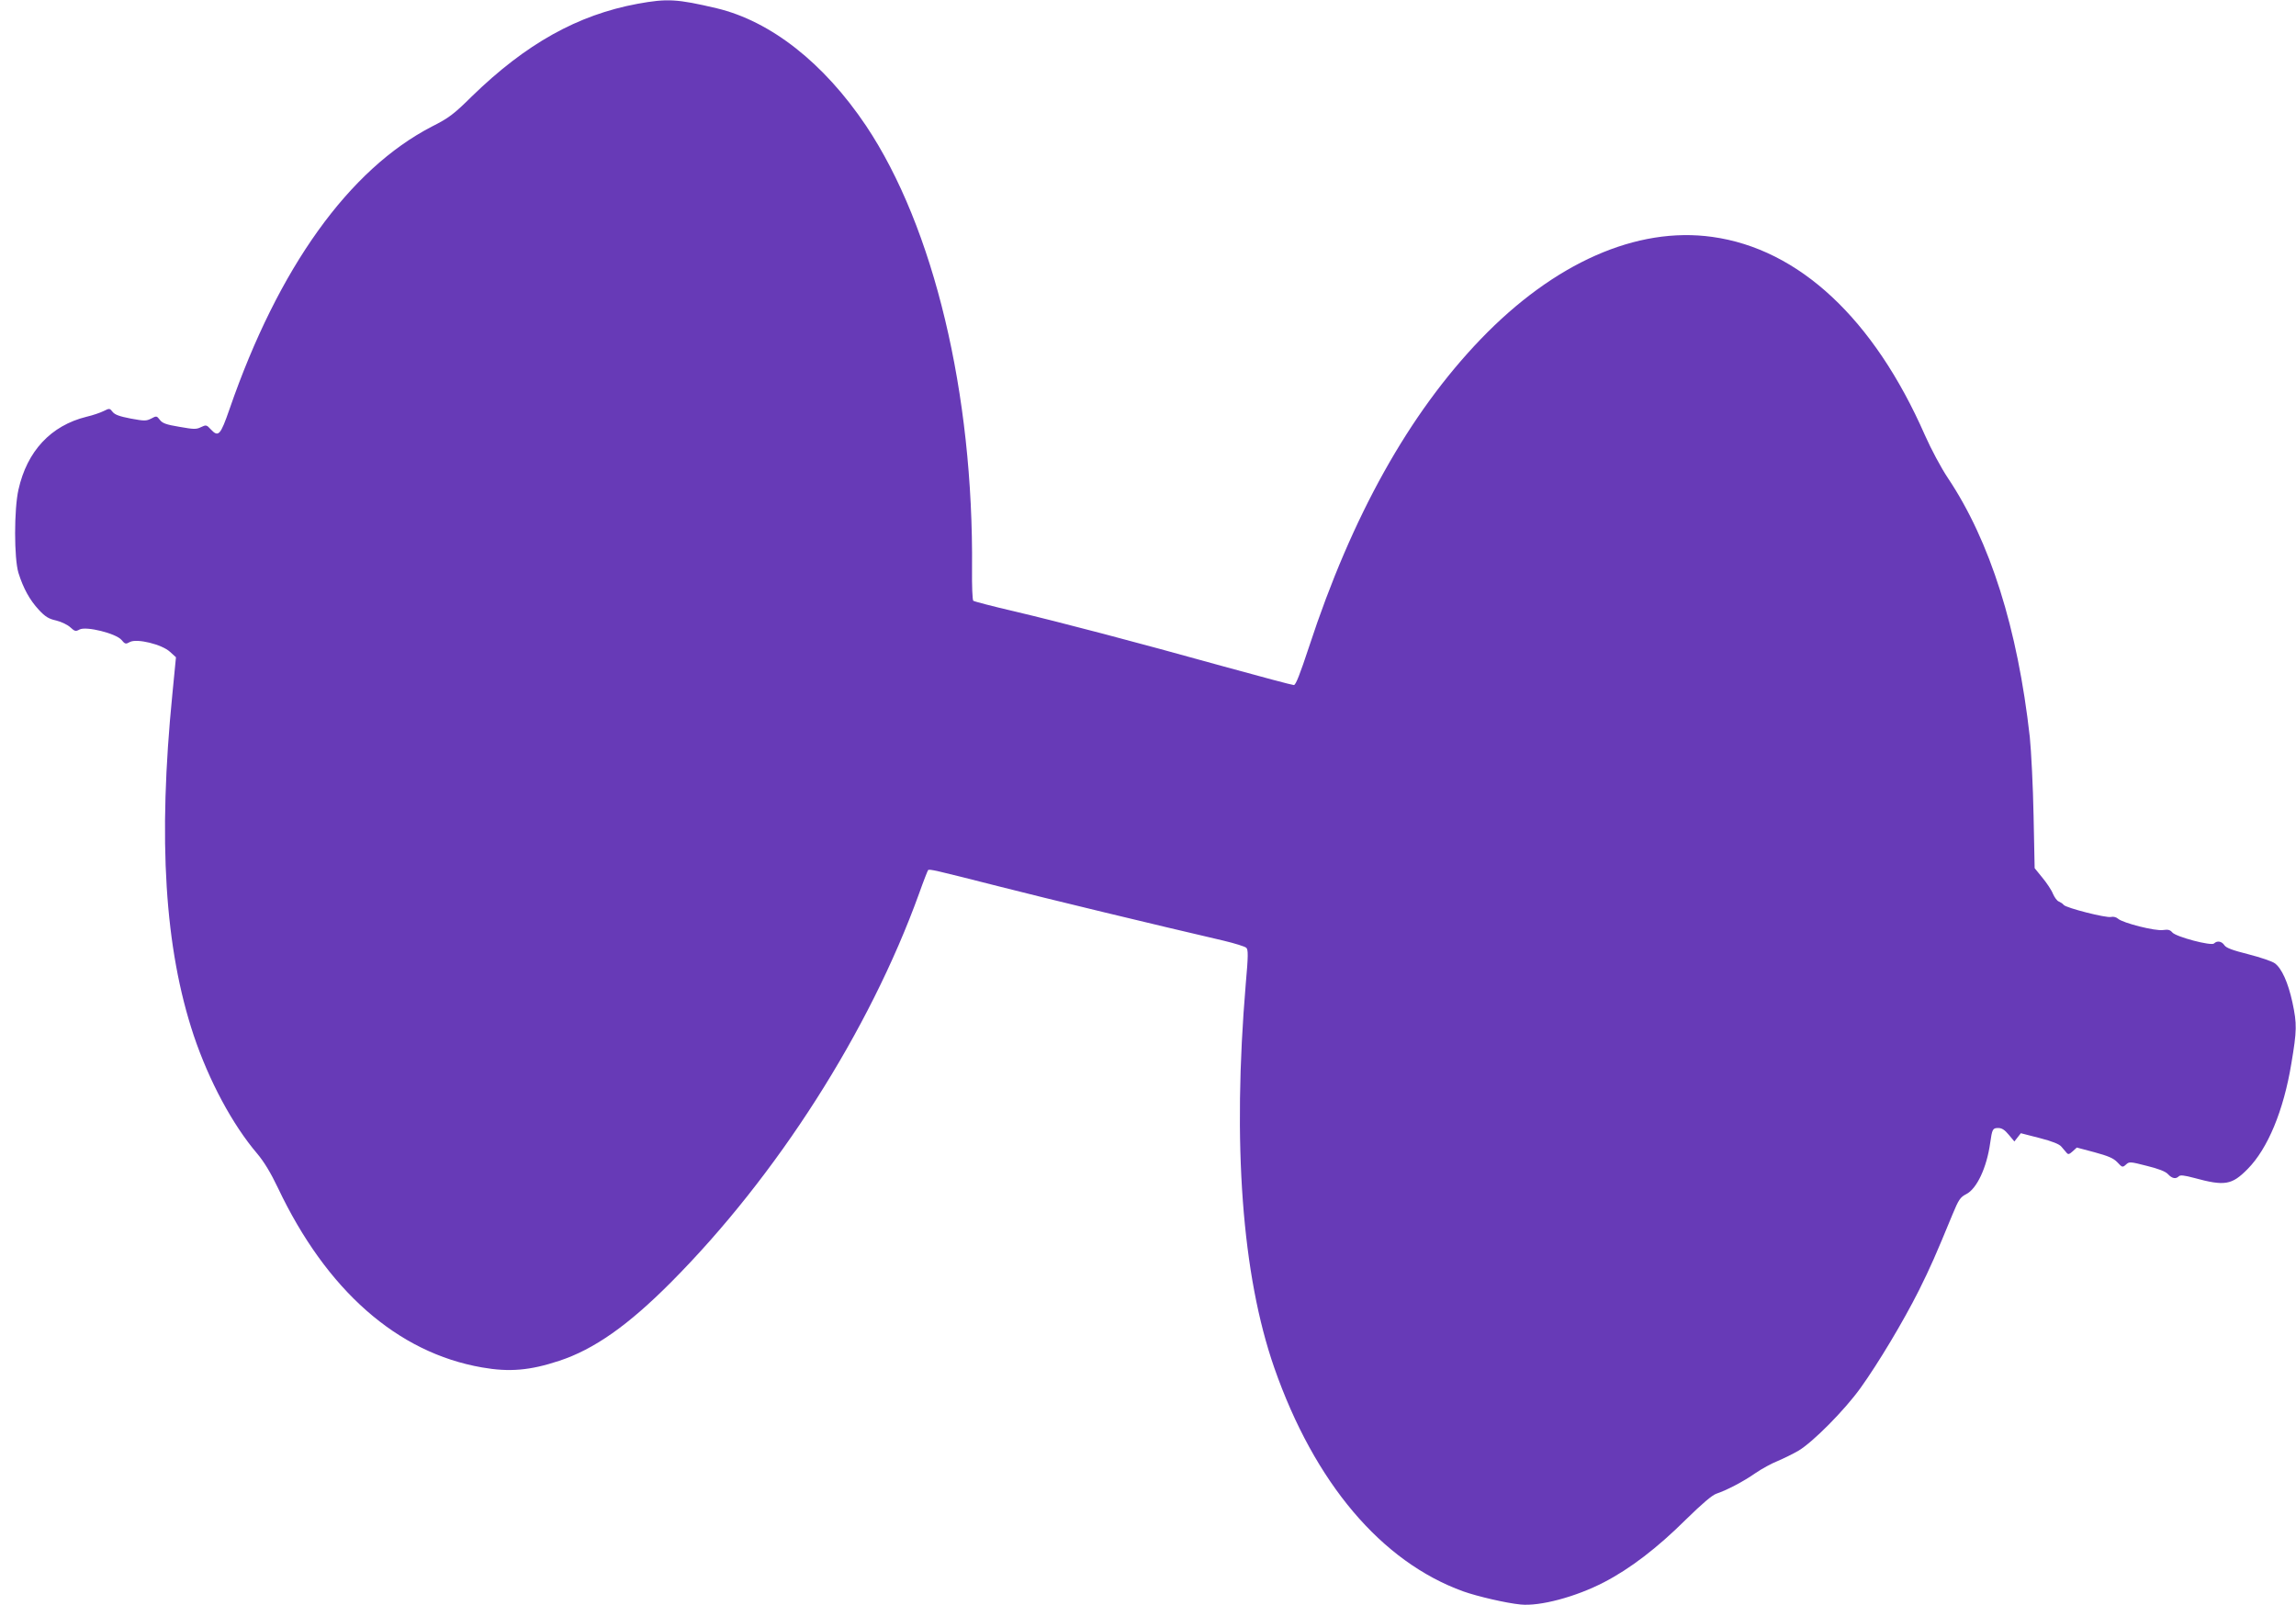 <?xml version="1.0" standalone="no"?>
<!DOCTYPE svg PUBLIC "-//W3C//DTD SVG 20010904//EN"
 "http://www.w3.org/TR/2001/REC-SVG-20010904/DTD/svg10.dtd">
<svg version="1.0" xmlns="http://www.w3.org/2000/svg"
 width="1280pt" height="895pt" viewBox="0 0 1280 895"
 preserveAspectRatio="xMidYMid meet">
<g transform="translate(0,895) scale(0.1,-0.1)"
fill="#673ab7" stroke="none">
<path d="M3555 8929 c-335 -62 -623 -223 -924 -516 -101 -100 -129 -121 -222
-168 -463 -239 -857 -788 -1129 -1575 -51 -147 -62 -160 -105 -114 -23 25 -26
26 -55 12 -26 -13 -41 -12 -120 2 -73 12 -95 20 -109 39 -17 22 -19 23 -48 7
-28 -14 -38 -14 -114 0 -62 12 -88 21 -101 37 -16 21 -18 21 -50 5 -18 -9 -61
-24 -96 -32 -198 -49 -331 -191 -379 -406 -25 -110 -25 -383 0 -465 27 -86 63
-151 113 -205 36 -39 56 -51 97 -60 29 -7 64 -24 79 -38 25 -23 30 -24 52 -12
37 19 202 -22 233 -58 20 -24 24 -25 47 -12 39 21 179 -13 224 -55 l33 -30
-20 -205 c-81 -814 -43 -1418 119 -1904 85 -252 215 -496 354 -659 38 -45 76
-108 115 -190 271 -572 666 -920 1138 -1002 153 -27 268 -17 431 37 194 64
383 197 622 437 591 594 1107 1402 1384 2169 24 68 47 126 50 130 8 7 34 1
396 -91 254 -65 875 -215 1250 -302 63 -15 121 -33 128 -40 11 -10 11 -45 -3
-201 -75 -894 -21 -1624 159 -2141 224 -641 597 -1082 1054 -1247 79 -28 238
-65 319 -73 107 -11 307 42 465 124 145 75 297 191 457 350 91 89 146 136 170
144 57 19 151 68 218 115 35 24 90 54 123 67 33 14 86 40 117 58 80 48 255
224 345 349 99 138 238 370 326 545 65 131 91 190 187 423 34 82 43 96 76 113
60 30 115 149 134 285 11 78 14 84 45 84 20 0 36 -10 59 -38 l31 -37 18 23 18
23 105 -27 c70 -18 110 -34 121 -48 10 -12 23 -27 29 -34 9 -11 15 -9 34 8
l23 21 98 -26 c77 -21 106 -33 128 -56 27 -29 29 -30 48 -13 18 17 23 17 116
-7 65 -16 104 -31 118 -46 23 -25 44 -29 61 -12 8 8 31 5 84 -9 172 -47 211
-40 299 49 113 114 201 327 244 588 31 185 32 220 6 342 -24 110 -60 191 -99
218 -15 11 -81 33 -147 50 -87 22 -123 35 -133 50 -15 23 -41 27 -58 10 -15
-15 -213 37 -233 62 -12 14 -23 17 -51 13 -42 -7 -224 39 -251 63 -10 9 -26
13 -39 10 -26 -7 -250 50 -264 67 -5 7 -18 15 -27 19 -10 3 -24 23 -33 43 -8
21 -35 61 -59 90 l-43 53 -6 293 c-3 161 -13 358 -21 438 -68 606 -221 1092
-457 1445 -38 57 -93 160 -128 239 -285 649 -702 1038 -1185 1105 -422 59
-882 -145 -1291 -570 -400 -416 -718 -986 -957 -1715 -51 -154 -74 -214 -85
-214 -9 0 -185 47 -392 104 -504 140 -900 244 -1166 307 -121 28 -224 55 -229
59 -5 5 -8 84 -7 177 9 978 -213 1906 -591 2472 -235 350 -531 583 -833 655
-221 52 -275 55 -440 25z"/>
</g>
</svg>
